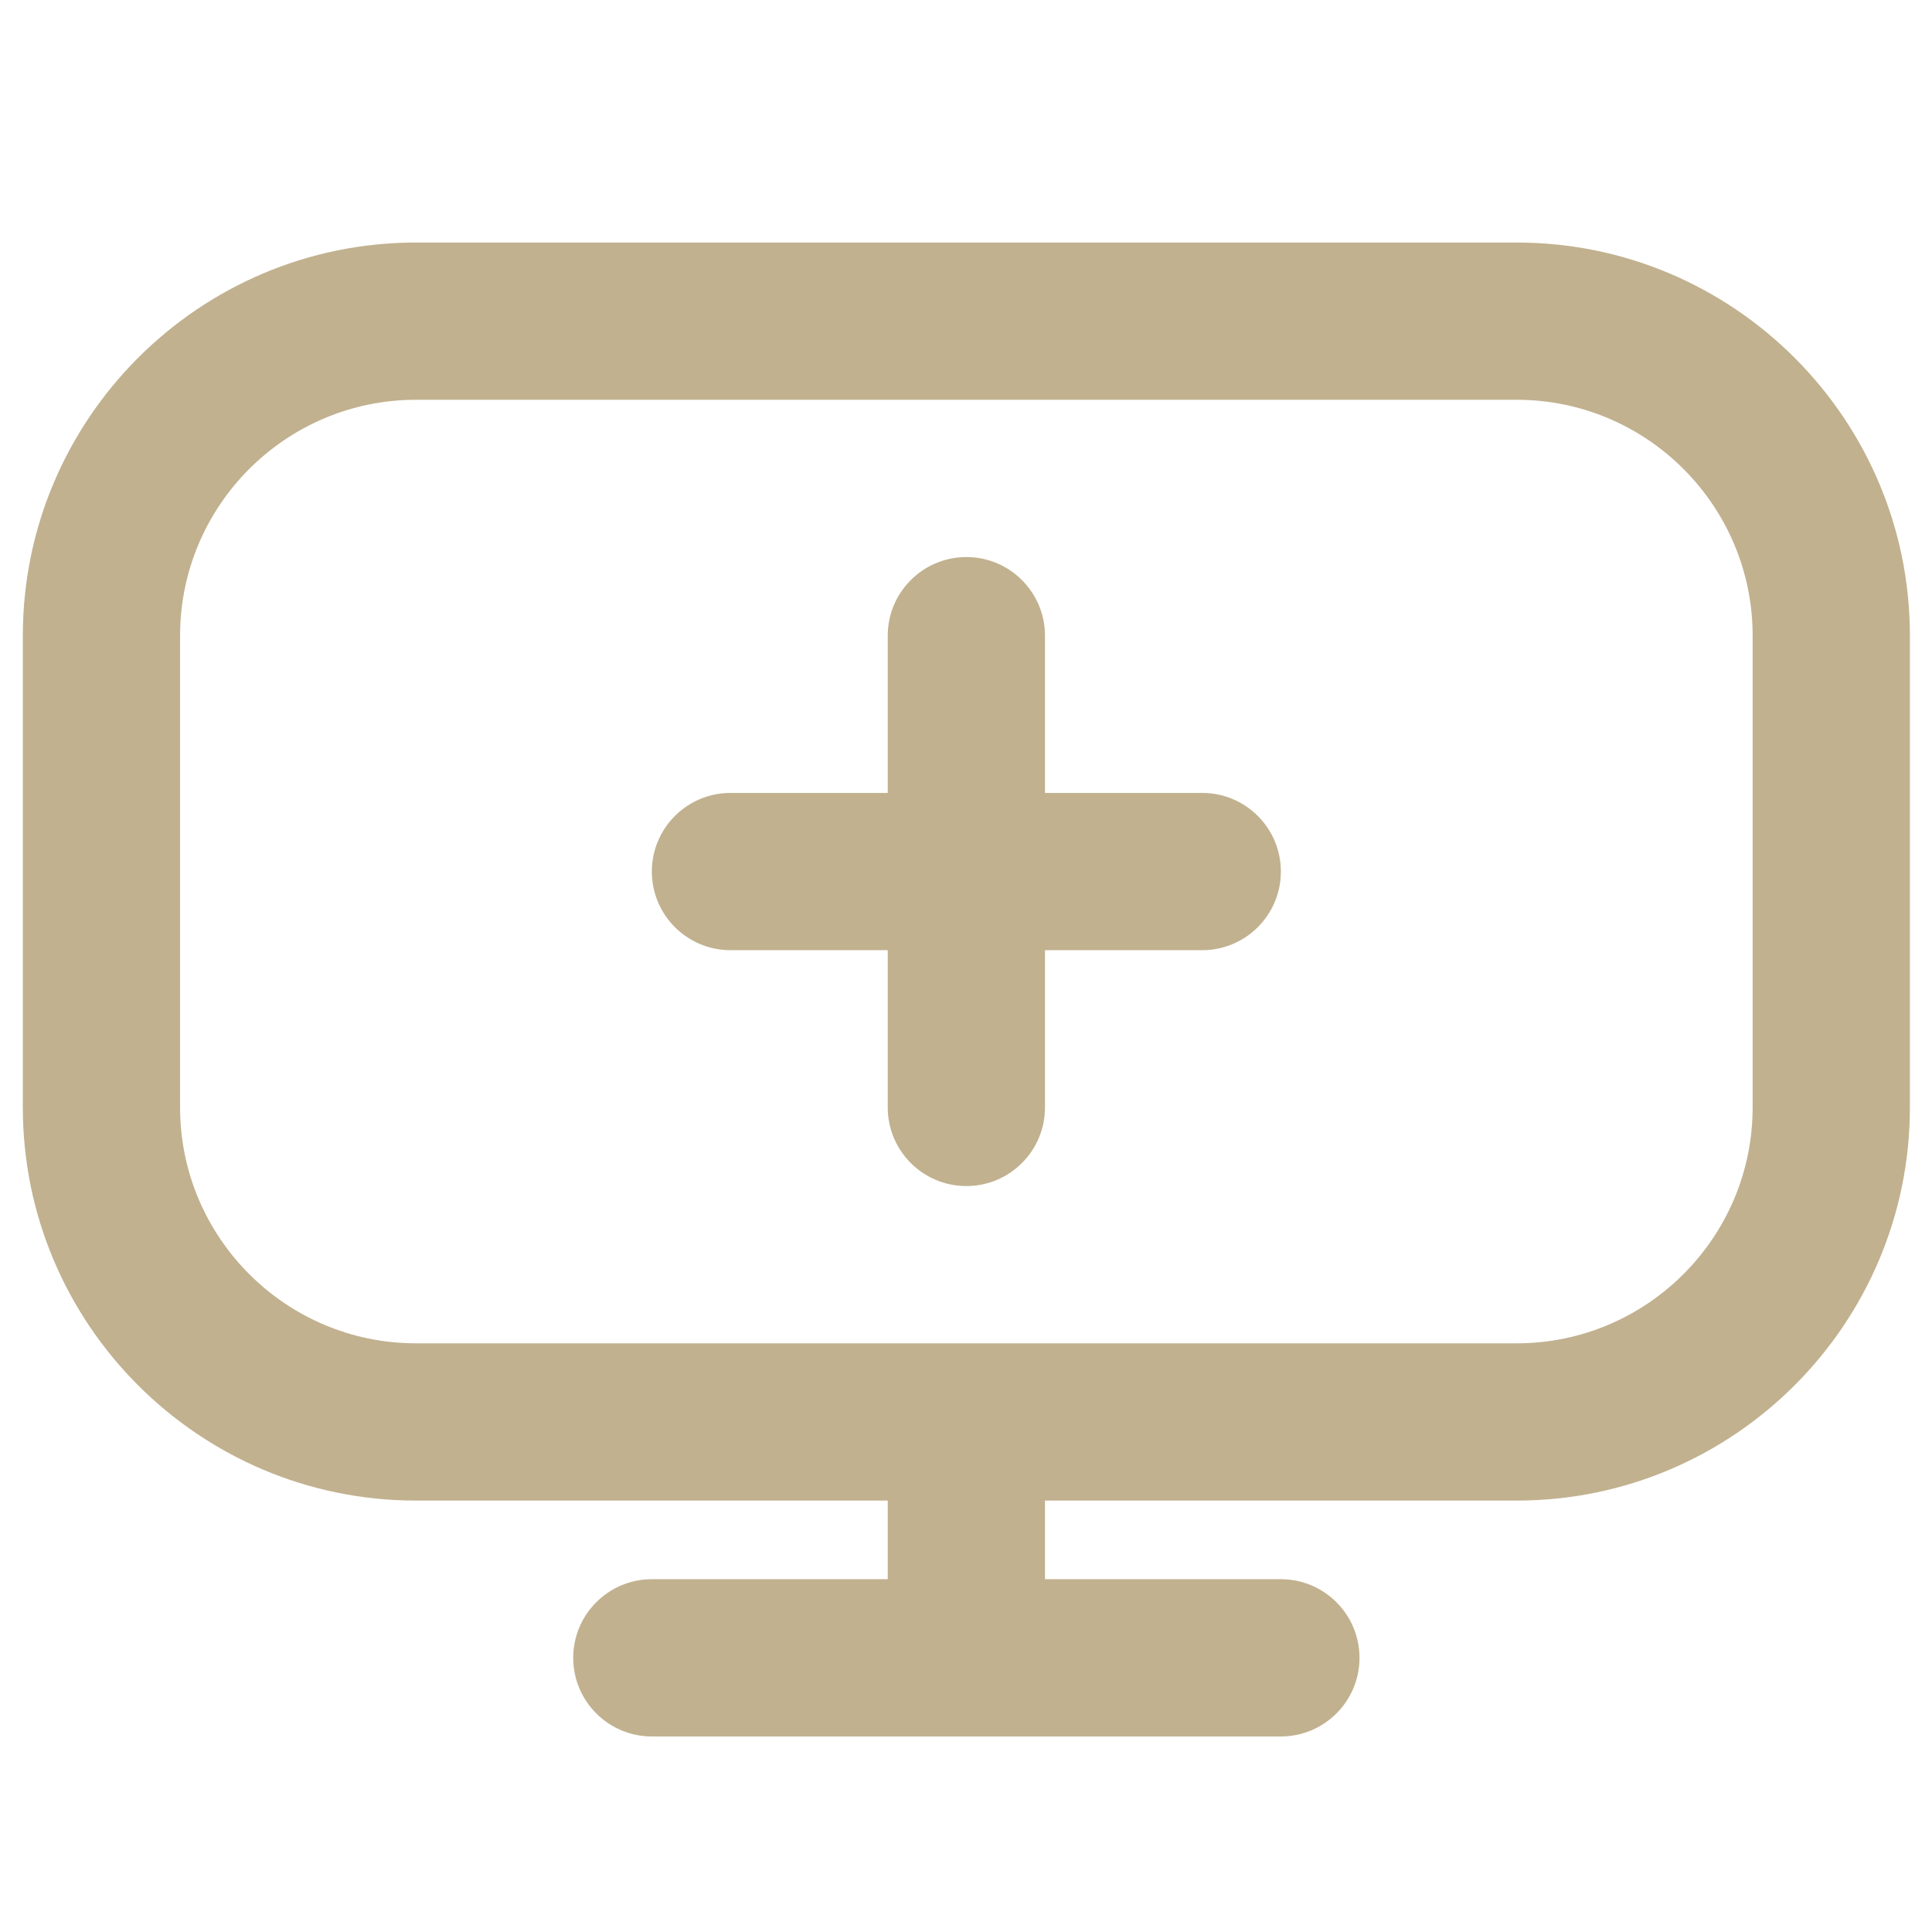 <svg xmlns="http://www.w3.org/2000/svg" width="43" height="43" viewBox="0 0 43 43" fill="none"><g clip-path="url(#clip0_3051_680)"><path d="M33.758 5.398H9.258C4.433 5.398 0.508 9.323 0.508 14.148V24.648C0.508 29.473 4.433 33.398 9.258 33.398H19.758V35.148H14.508C13.542 35.148 12.758 35.932 12.758 36.898C12.758 37.864 13.542 38.648 14.508 38.648H28.508C29.474 38.648 30.258 37.864 30.258 36.898C30.258 35.932 29.474 35.148 28.508 35.148H23.258V33.398H33.758C38.583 33.398 42.508 29.473 42.508 24.648V14.148C42.508 9.323 38.583 5.398 33.758 5.398ZM39.008 24.648C39.008 27.542 36.652 29.898 33.758 29.898H9.258C6.363 29.898 4.008 27.542 4.008 24.648V14.148C4.008 11.253 6.363 8.898 9.258 8.898H33.758C36.652 8.898 39.008 11.253 39.008 14.148V24.648ZM28.508 19.398C28.508 20.364 27.724 21.148 26.758 21.148H23.258V24.648C23.258 25.614 22.474 26.398 21.508 26.398C20.542 26.398 19.758 25.614 19.758 24.648V21.148H16.258C15.292 21.148 14.508 20.364 14.508 19.398C14.508 18.432 15.292 17.648 16.258 17.648H19.758V14.148C19.758 13.182 20.542 12.398 21.508 12.398C22.474 12.398 23.258 13.182 23.258 14.148V17.648H26.758C27.724 17.648 28.508 18.432 28.508 19.398Z" fill="#C0AF8D" fill-opacity="0.98"></path></g><defs><clipPath id="clip0_3051_680"><rect width="42" height="42" fill="white" transform="translate(0.508 0.148)"></rect></clipPath></defs></svg>